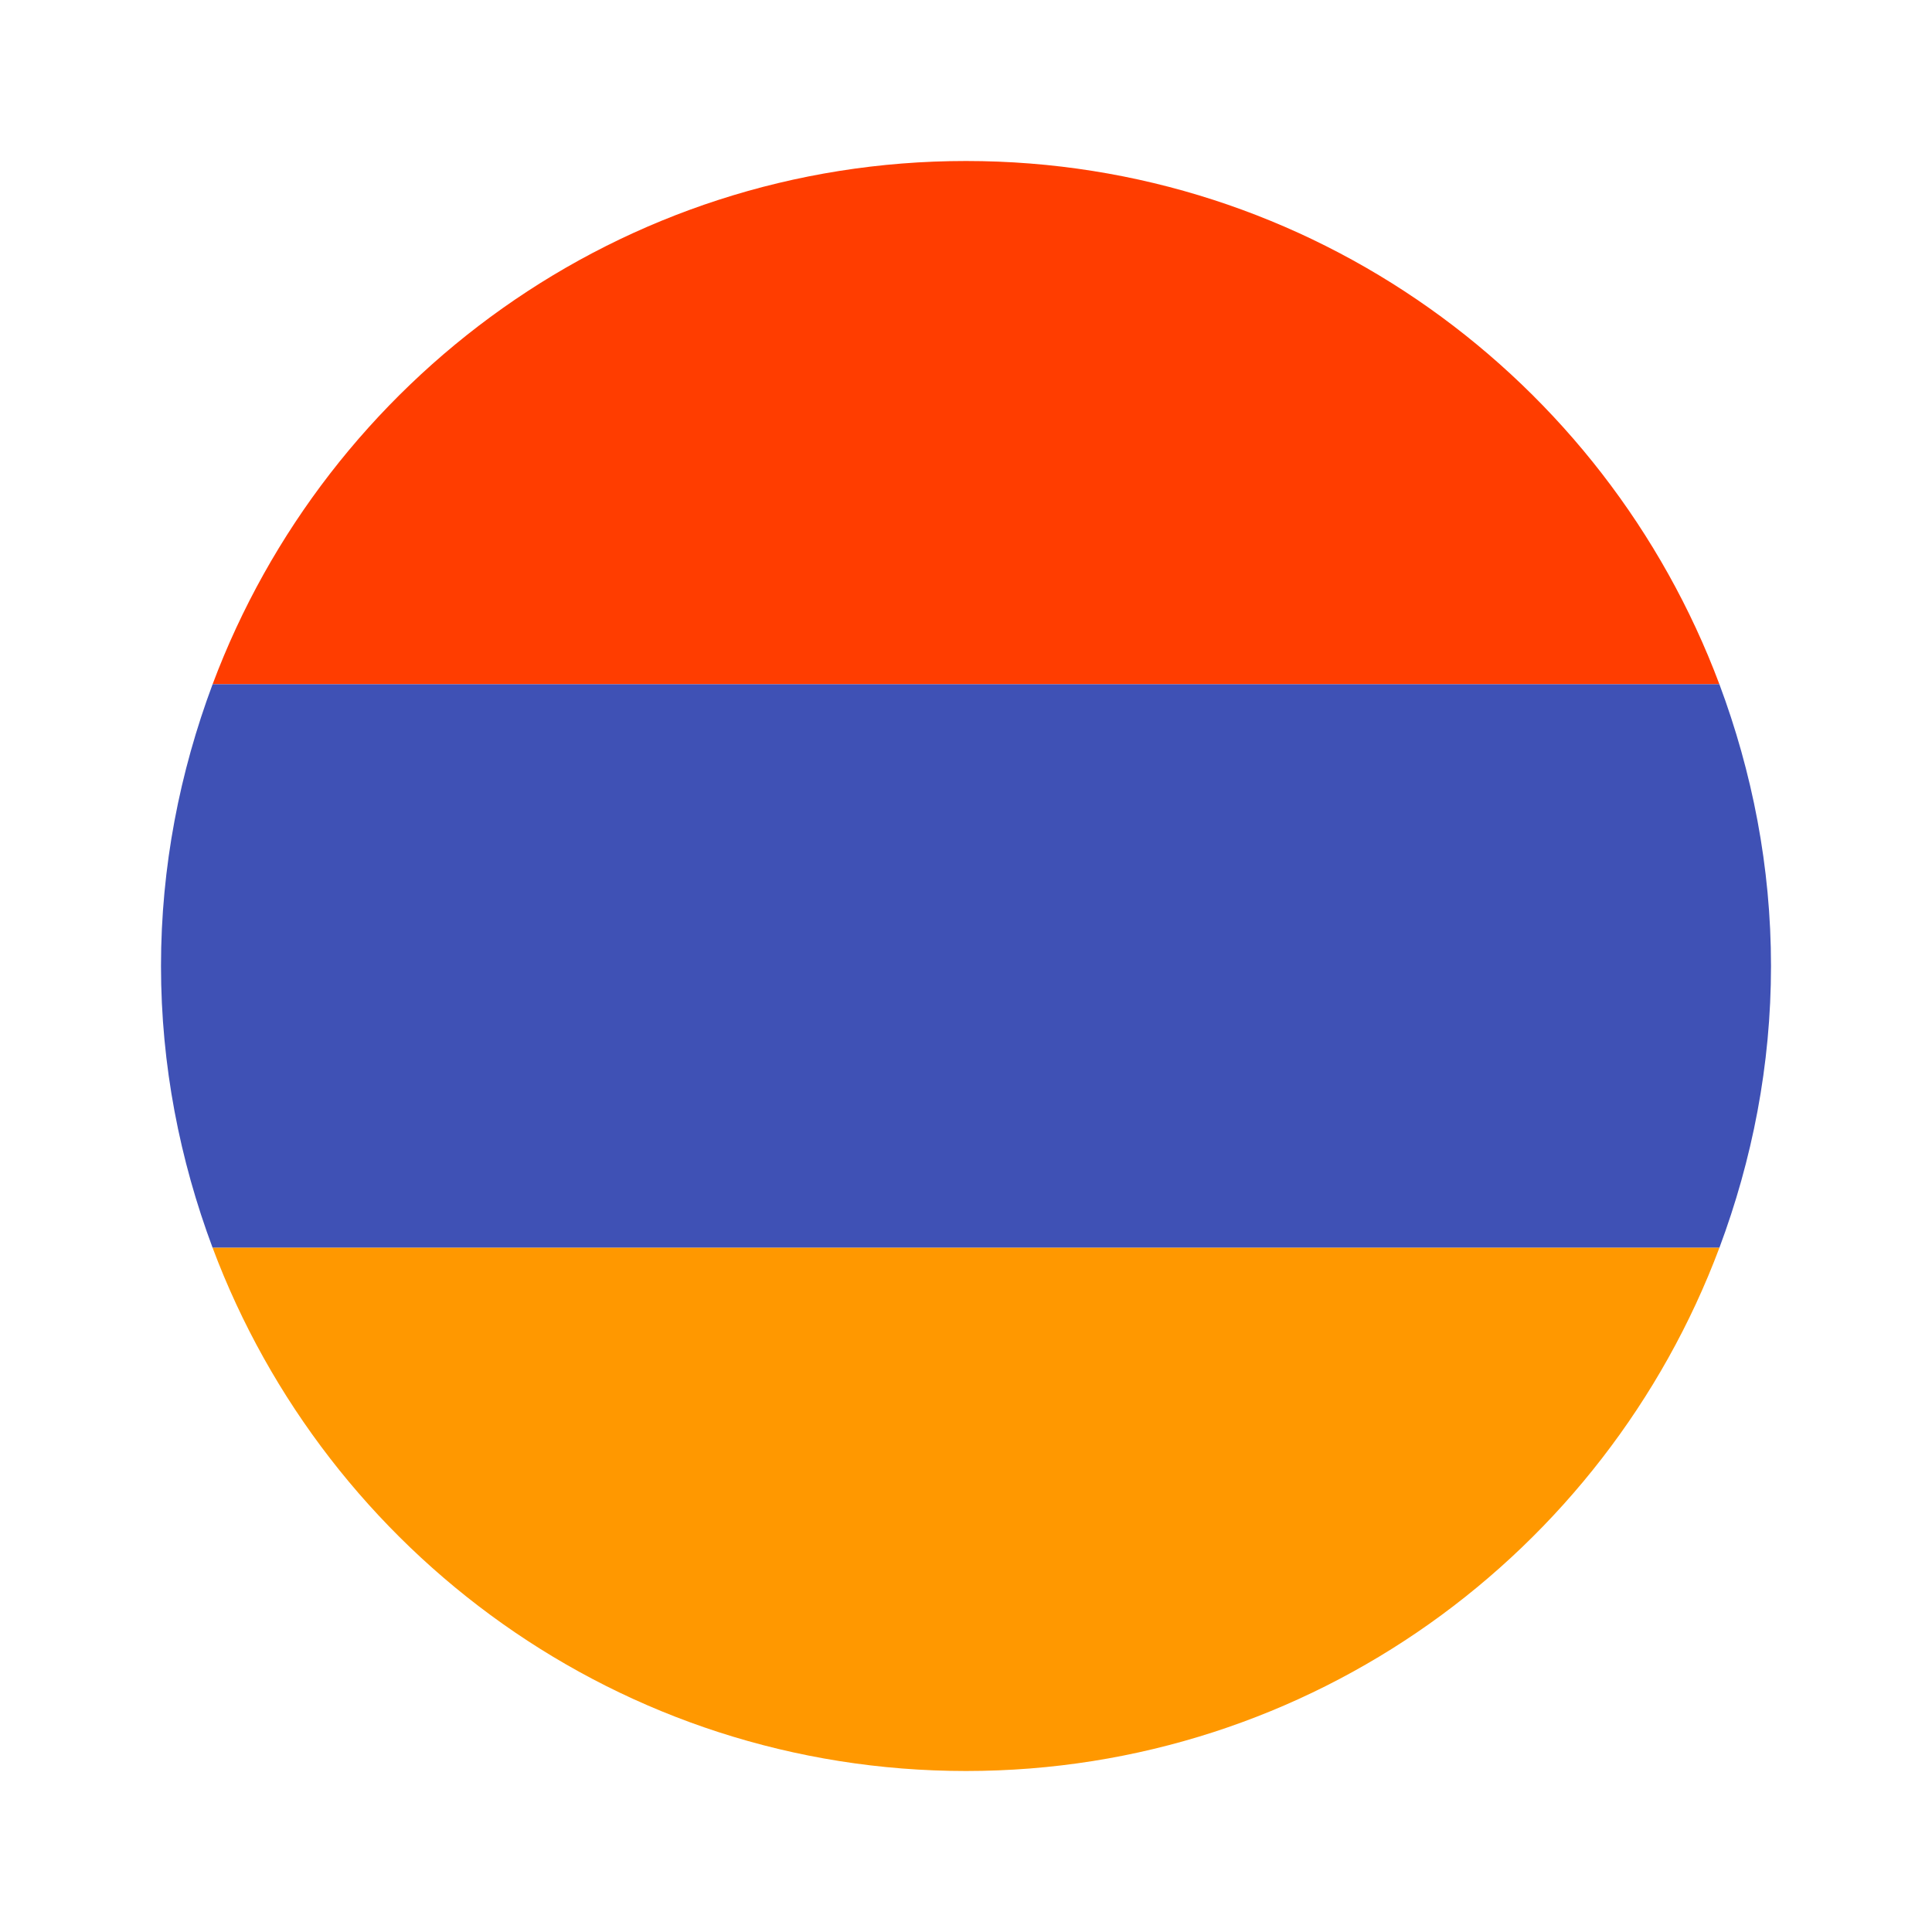 <svg width="24" height="24" viewBox="0 0 24 24" fill="none" xmlns="http://www.w3.org/2000/svg">
<path d="M12 2C7.711 2 4.062 4.707 2.641 8.5H21.359C19.938 4.707 16.289 2 12 2Z" fill="#FF3D00"/>
<path d="M22 12C22 10.766 21.766 9.59 21.359 8.5H2.641C2.234 9.59 2 10.766 2 12C2 13.234 2.234 14.41 2.641 15.5H21.359C21.766 14.41 22 13.234 22 12Z" fill="#3F51B5"/>
<path d="M21.359 15.5H2.641C4.062 19.293 7.711 22 12 22C16.289 22 19.938 19.293 21.359 15.5Z" fill="#FF9800"/>
</svg>
